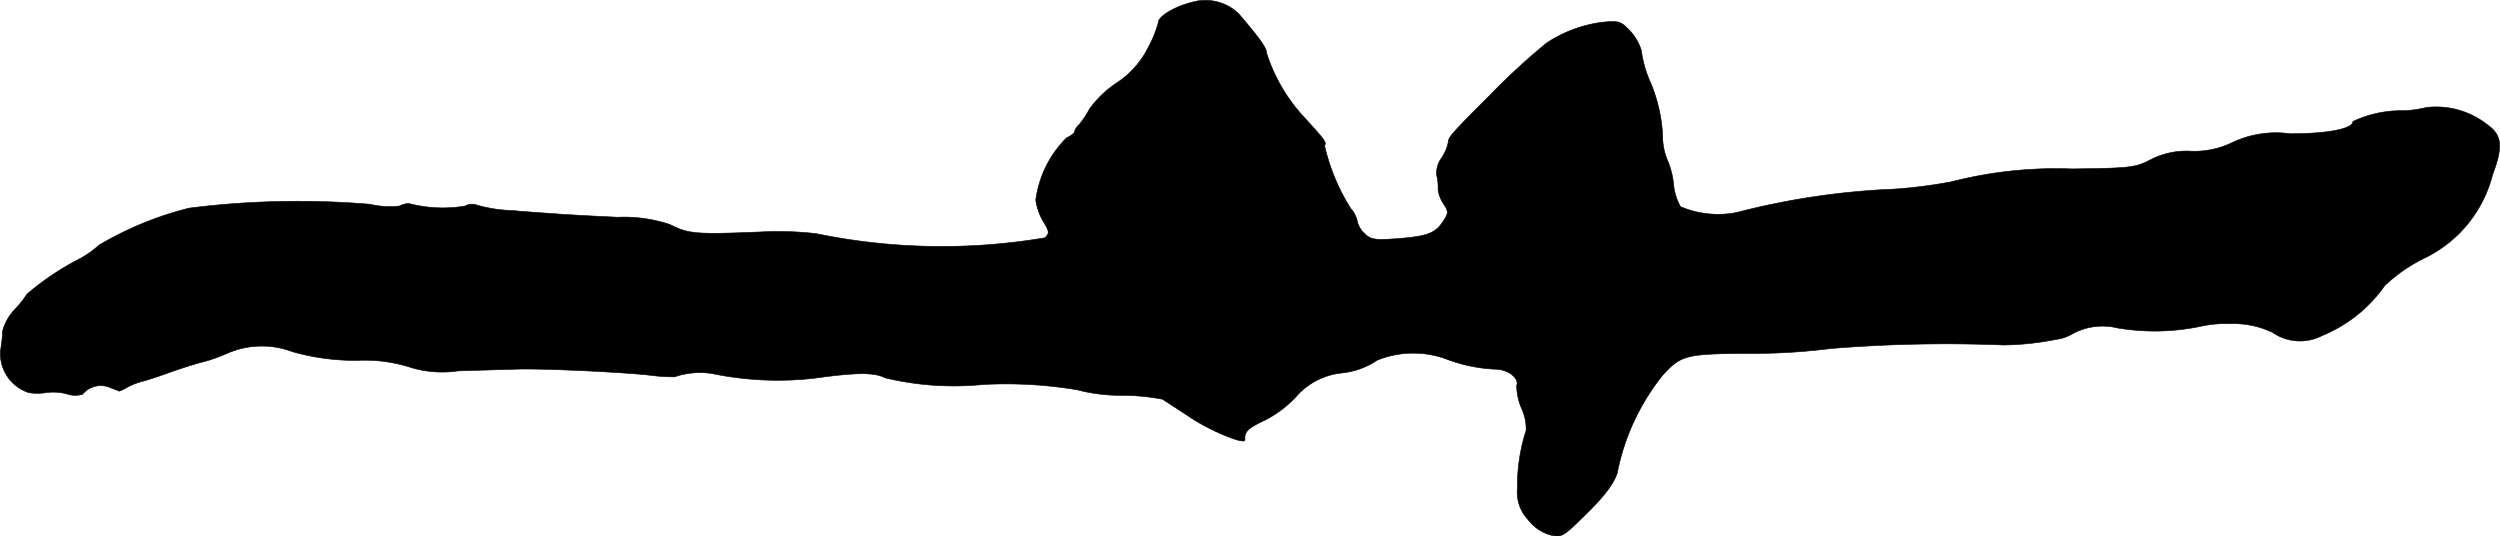<?xml version="1.0" encoding="UTF-8"?>
<svg xmlns="http://www.w3.org/2000/svg"
     version="1.1"
     width="15.293mm"
     height="3.28mm"
     viewBox="0 0 43.35 9.298">
   <defs>
      <style type="text/css"><![CDATA[
      .a {
        stroke: #000;
        stroke-linecap: round;
        stroke-linejoin: round;
        stroke-width: 0.01px;
      }
    ]]></style>
   </defs>
   <path class="a"
         d="M20.661.041c-.291.073-.575.242-.575.345a1.924,1.924,0,0,1-.176.436,1.554,1.554,0,0,1-.551.618,1.84,1.84,0,0,0-.466.448,1.686,1.686,0,0,1-.176.267.253.253,0,0,0-.085.127c0,.024-.061.073-.139.109a1.866,1.866,0,0,0-.533,1.078,1.005,1.005,0,0,0,.133.376c.103.17.109.2.024.279a10.778,10.778,0,0,1-3.967-.073,5.786,5.786,0,0,0-.939-.03c-1.145.048-1.272.036-1.593-.127a2.516,2.516,0,0,0-.909-.127c-.388-.018-.842-.042-1.012-.055-.164-.012-.533-.036-.812-.061a2.574,2.574,0,0,1-.606-.091.239.239,0,0,0-.212.012A2.323,2.323,0,0,1,7.093,3.53a.326.326,0,0,0-.164.042A1.482,1.482,0,0,1,6.415,3.542a15.037,15.037,0,0,0-3.137.067,5.841,5.841,0,0,0-1.563.642A1.654,1.654,0,0,1,1.37,4.493a4.717,4.717,0,0,0-.902.606,1.979,1.979,0,0,1-.218.273.854.854,0,0,0-.206.369A2.404,2.404,0,0,1,.007,6.08a.714.714,0,0,0,.485.727.904.904,0,0,0,.315,0,.938.938,0,0,1,.351.024.44.44,0,0,0,.273.006A.409.409,0,0,1,1.897,6.716c.091.036.17.067.17.067A.656.656,0,0,0,2.205,6.716a1.18,1.18,0,0,1,.242-.097c.055-.012.267-.079.466-.151s.485-.164.636-.2a2.795,2.795,0,0,0,.4-.145,1.497,1.497,0,0,1,1.121-.024,3.969,3.969,0,0,0,1.121.151,2.59,2.59,0,0,1,.909.115,1.887,1.887,0,0,0,.842.067c.369-.012.818-.024.999-.03.436-.018,1.938.055,2.362.109a3.138,3.138,0,0,0,.394.024,1.352,1.352,0,0,1,.66-.055,5.618,5.618,0,0,0,1.763.079c.739-.103,1.042-.103,1.23-.006a5.123,5.123,0,0,0,1.696.115,7.529,7.529,0,0,1,1.629.091,2.974,2.974,0,0,0,.769.097,3.794,3.794,0,0,1,.715.067c.042.03.254.164.472.309.357.242.969.491.957.394-.012-.139.048-.2.345-.339a1.939,1.939,0,0,0,.539-.406,1.215,1.215,0,0,1,.787-.412,1.349,1.349,0,0,0,.624-.224,1.668,1.668,0,0,1,1.199-.018,2.713,2.713,0,0,0,.86.176c.212.006.406.157.357.285a1.033,1.033,0,0,0,.085.394.841.841,0,0,1,.079.382,3.141,3.141,0,0,0-.151.999.698.698,0,0,0,.182.545.75.75,0,0,0,.382.267c.194.048.224.036.569-.303.4-.382.588-.648.612-.836A3.919,3.919,0,0,1,28.838,6.498c.315-.339.394-.363,1.484-.369a10.739,10.739,0,0,0,1.423-.085A24.717,24.717,0,0,1,34.743,5.983a4.947,4.947,0,0,0,.909-.097.732.732,0,0,0,.285-.097,1.084,1.084,0,0,1,.775-.103,3.874,3.874,0,0,0,1.49-.036,1.931,1.931,0,0,1,.46-.036,1.565,1.565,0,0,1,.745.151.837.837,0,0,0,.86.055,2.463,2.463,0,0,0,1.084-.866,2.77,2.77,0,0,1,.678-.472A2.211,2.211,0,0,0,43.223,3.027c.188-.497.164-.69-.109-.878a1.432,1.432,0,0,0-1.042-.285,1.862,1.862,0,0,1-.394.055,1.971,1.971,0,0,0-.878.188c0,.127-.436.212-1.09.212a1.777,1.777,0,0,0-.999.151,1.484,1.484,0,0,1-.727.151,1.366,1.366,0,0,0-.697.151c-.254.133-.345.145-1.363.157a7.298,7.298,0,0,0-2.09.224,8.72,8.72,0,0,1-.999.127,12.884,12.884,0,0,0-2.726.406,1.669,1.669,0,0,1-.969-.103.999.999,0,0,1-.121-.4,1.383,1.383,0,0,0-.103-.4,1.075,1.075,0,0,1-.085-.424,2.716,2.716,0,0,0-.218-.945A1.938,1.938,0,0,1,28.462.877a.892.892,0,0,0-.2-.345c-.157-.164-.188-.176-.491-.145a2.284,2.284,0,0,0-.951.357,11.73,11.73,0,0,0-.987.909c-.666.666-.721.727-.721.818a.755.755,0,0,1-.115.267.448.448,0,0,0-.085.303.844.844,0,0,1,.024.242.558.558,0,0,0,.097.254c.085.133.085.157-.006.297-.139.212-.267.26-.781.303-.412.03-.478.018-.588-.091a.395.395,0,0,1-.121-.206.487.487,0,0,0-.115-.224,3.549,3.549,0,0,1-.454-1.09c.036-.061.018-.085-.369-.509a2.951,2.951,0,0,1-.636-1.096c0-.091-.121-.26-.485-.684A.833.833,0,0,0,20.661.041Z"/>
</svg>
